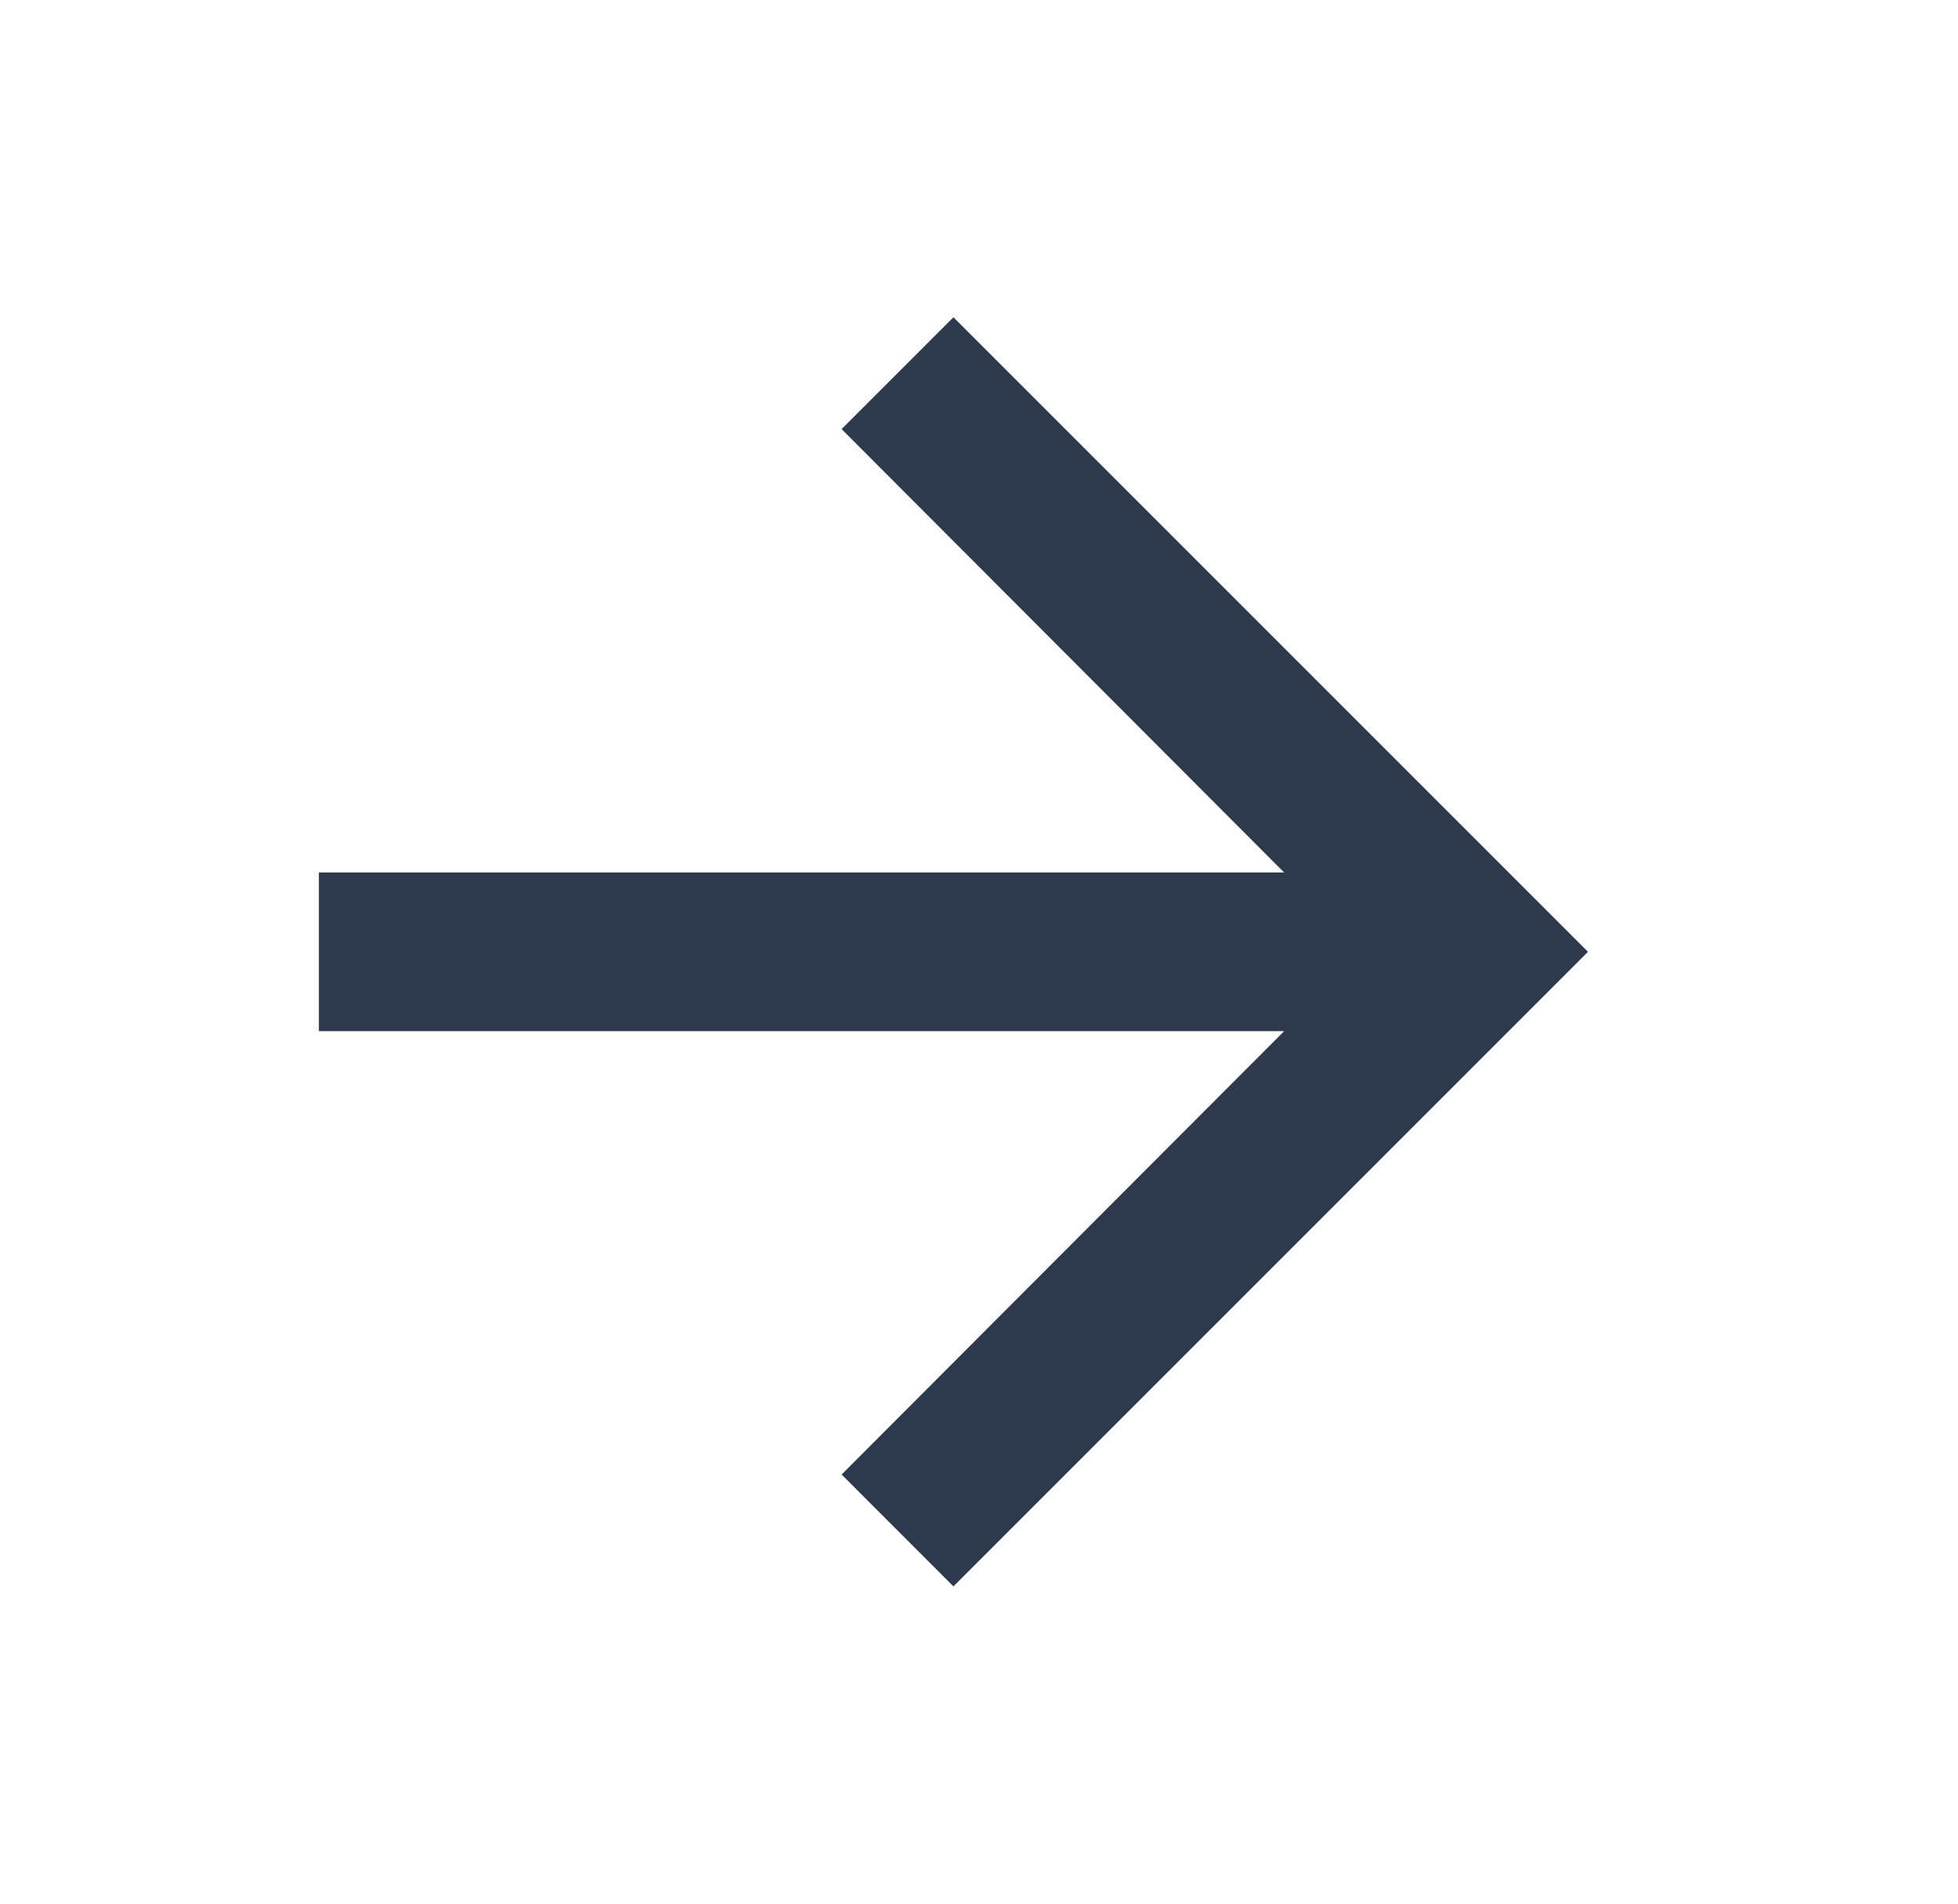 <svg width="36" height="35" viewBox="0 0 36 35" fill="none" xmlns="http://www.w3.org/2000/svg">
<g clip-path="url(#clip0_214_42050)">
<path d="M17.53 5.833L15.474 7.889L23.611 16.042H5.863V18.958H23.611L15.474 27.11L17.53 29.167L29.197 17.5L17.53 5.833Z" fill="#2F394E"/>
</g>
<defs>
<clipPath id="clip0_214_42050">
<rect width="35" height="35" fill="white" transform="translate(0.031)"/>
</clipPath>
</defs>
</svg>
